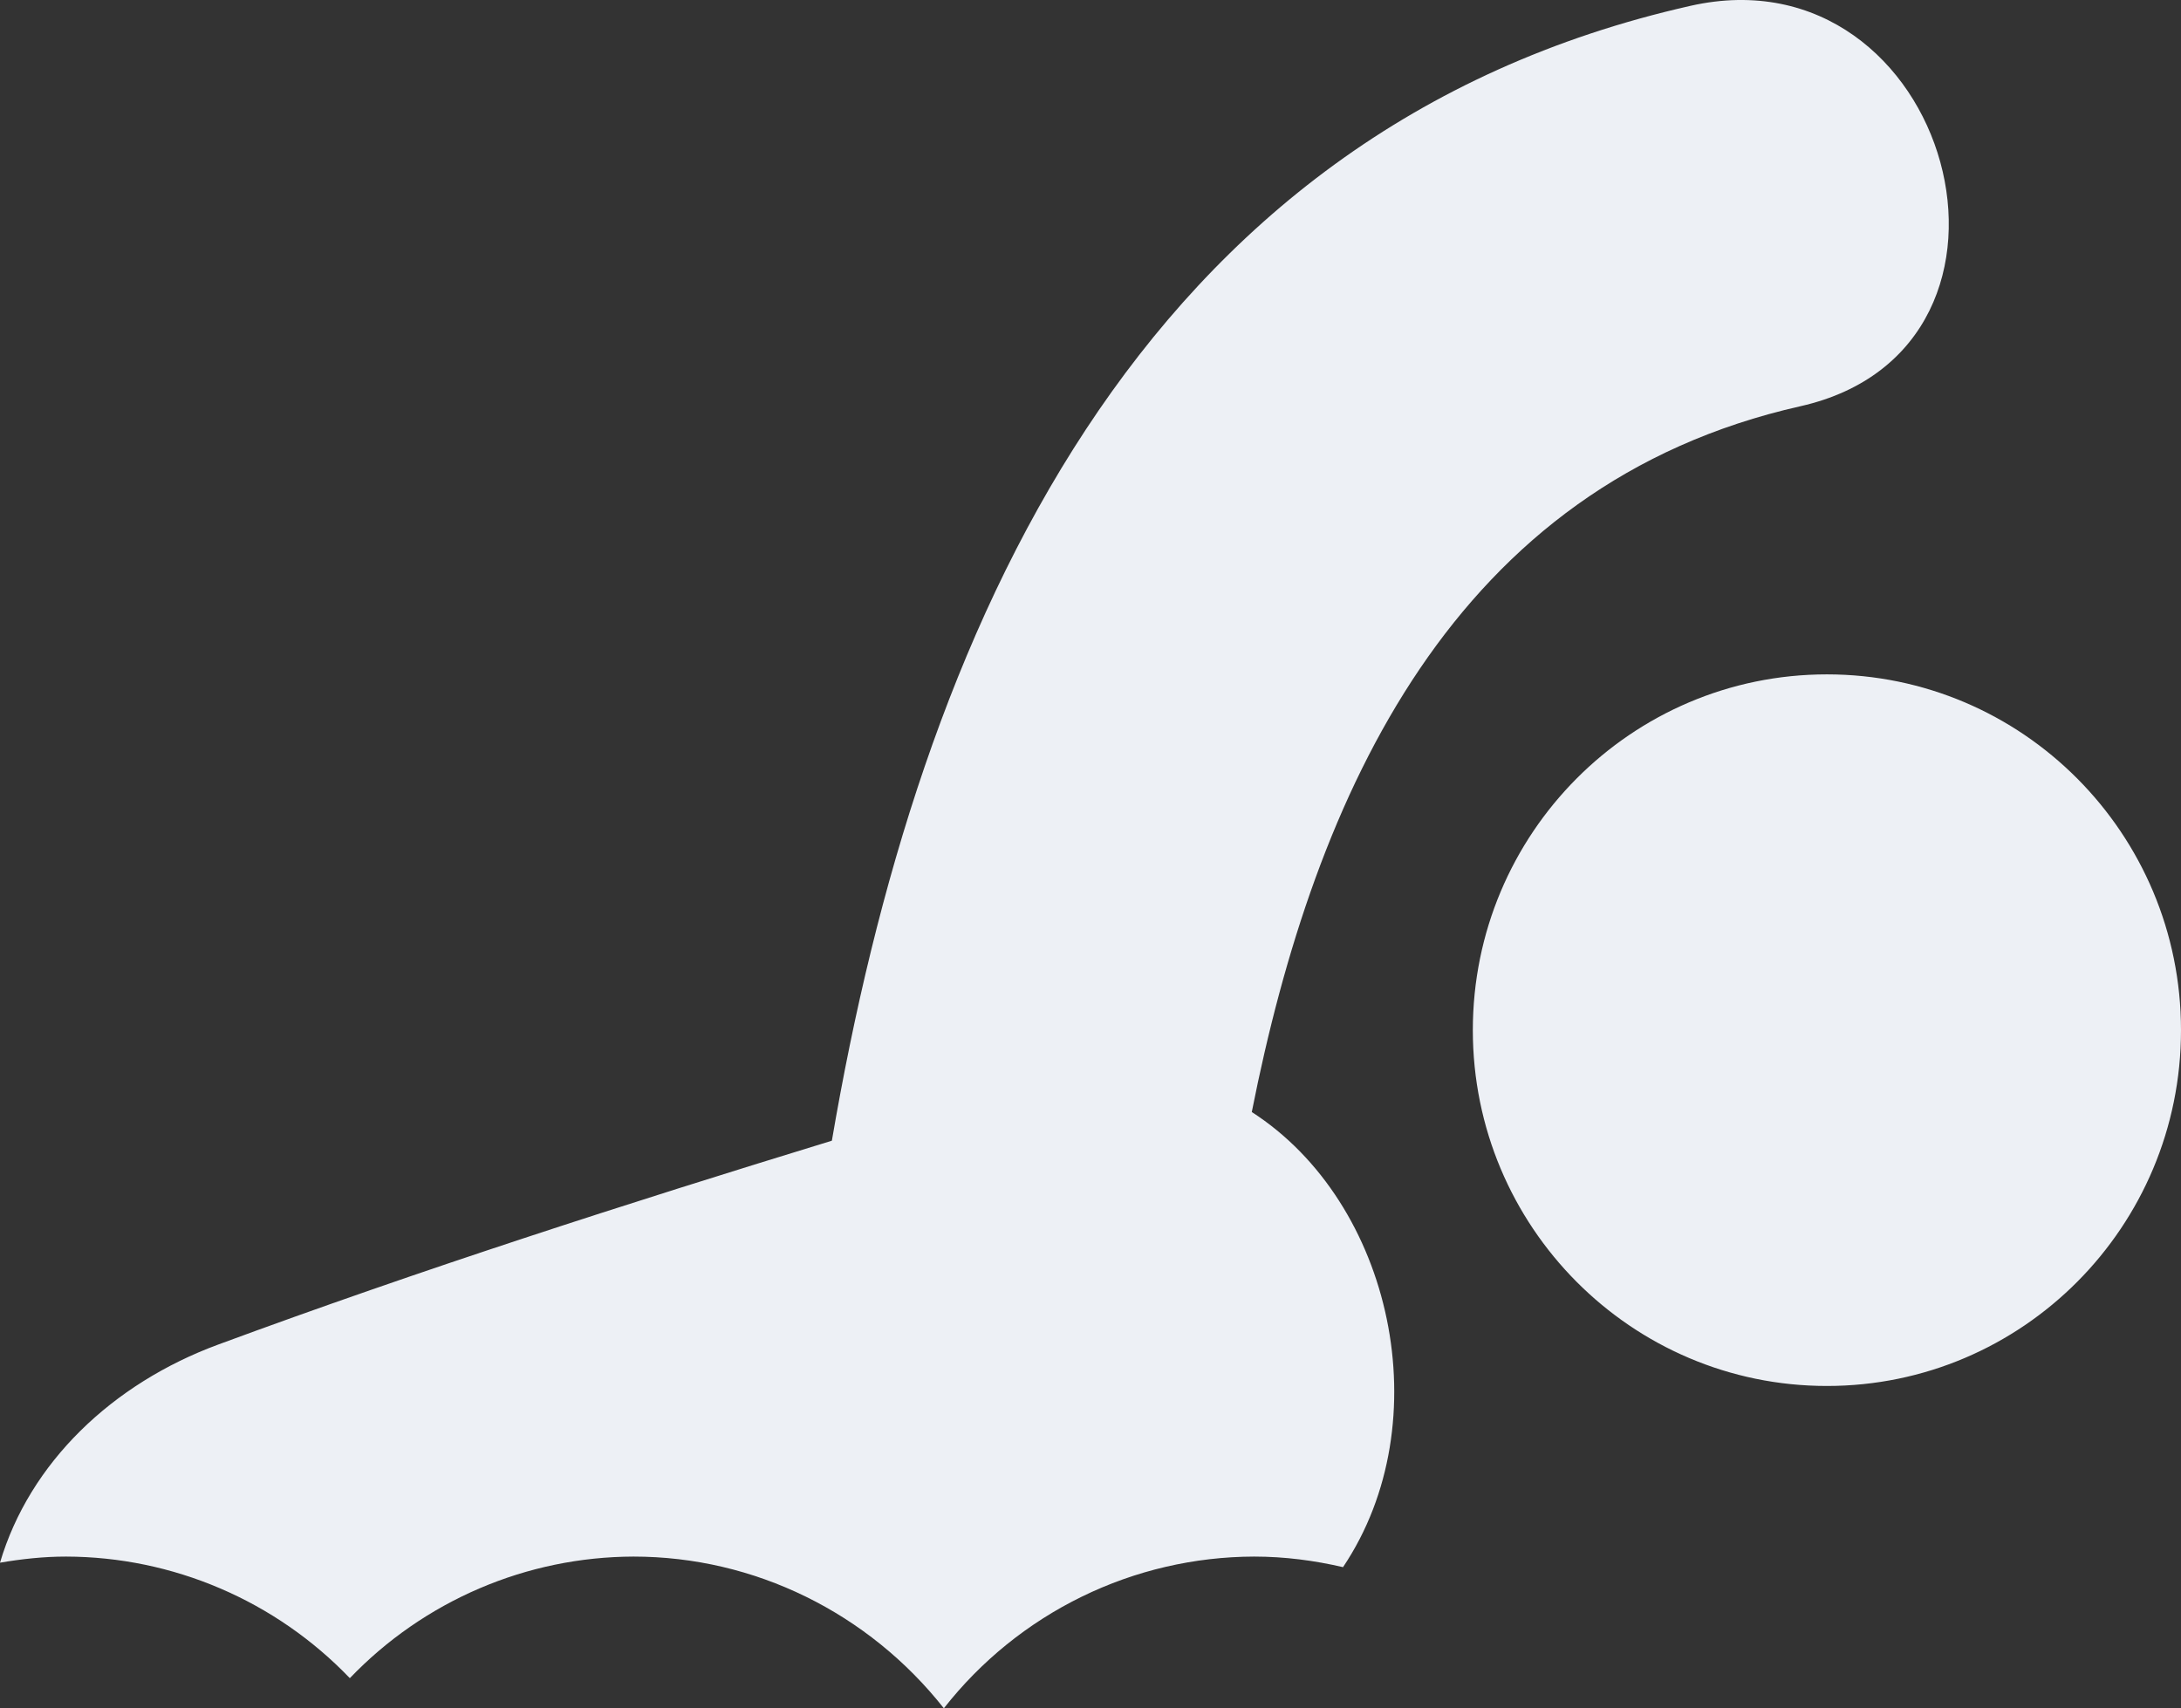 <?xml version="1.0" encoding="UTF-8"?> <svg xmlns="http://www.w3.org/2000/svg" width="60" height="47" viewBox="0 0 60 47" fill="none"><rect x="0" y="0" width="60" height="47" fill="#333333" stroke="none"/><path d="M36.947 43.117C36.16 42.934 35.345 42.826 34.502 42.826C32.858 42.83 31.236 43.207 29.758 43.93C28.279 44.653 26.983 45.702 25.966 47C23.893 44.374 20.758 42.826 17.428 42.826C15.971 42.83 14.529 43.127 13.188 43.702C11.847 44.277 10.635 45.116 9.624 46.171C8.612 45.116 7.4 44.276 6.059 43.702C4.718 43.127 3.275 42.829 1.817 42.826C1.197 42.826 0.592 42.893 0 42.994C0.816 40.239 3.093 38.066 6.002 36.993C11.569 34.937 17.214 33.121 22.885 31.384C25.274 17.39 31.259 3.599 46.507 0.16C53.648 -1.45 56.682 9.564 49.528 11.177C39.998 13.326 36.178 21.809 34.437 30.595C38.31 33.087 39.63 39.122 36.947 43.117ZM50.259 18.554C44.879 18.554 40.518 22.937 40.518 28.343C40.518 33.749 44.879 38.132 50.259 38.132C55.639 38.132 60 33.749 60 28.343C60 22.937 55.639 18.554 50.259 18.554Z" fill="#EDF0F5"></path></svg> 